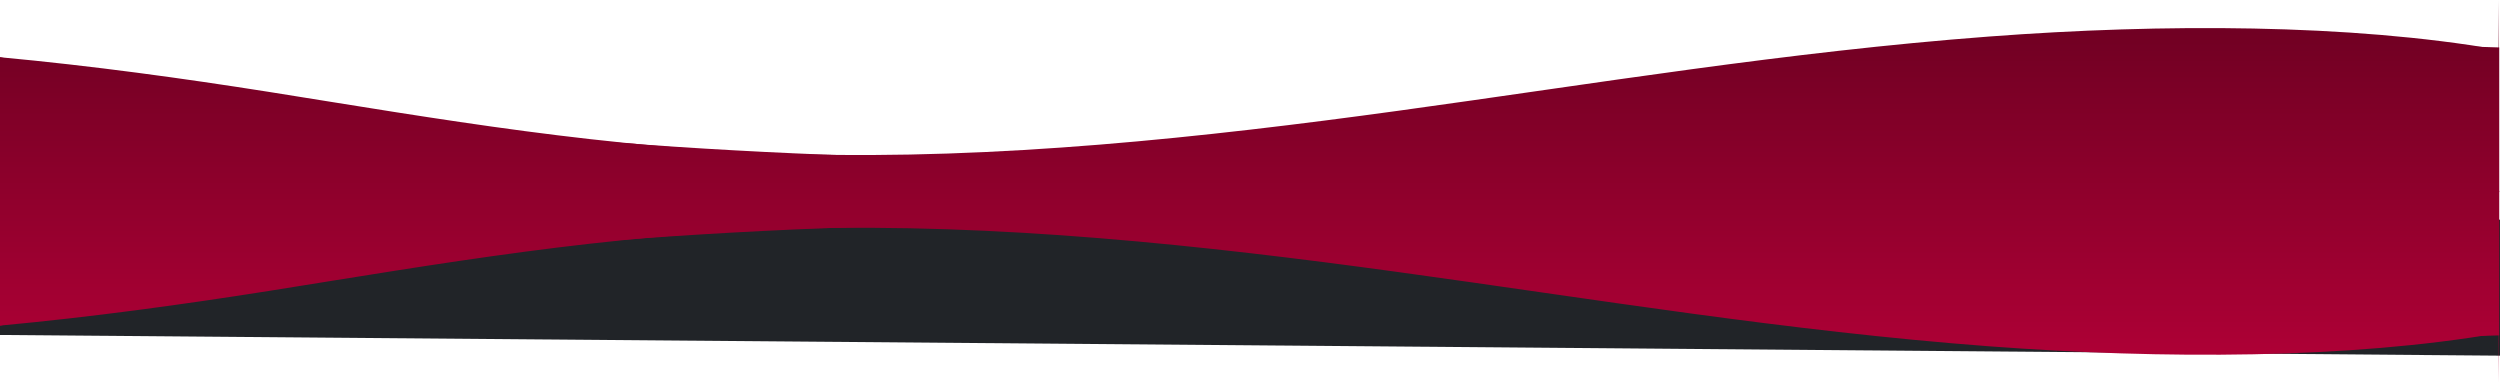 <svg width="1933" height="296" viewBox="0 0 1933 296" fill="none" xmlns="http://www.w3.org/2000/svg">
<g clip-path="url(#clip0_2090_4)">
<path d="M0 259V148L1933 169.857V275L0 259Z" fill="#212428"/>
<path d="M1932.4 147.508V259.32C1739.41 265.908 1555.08 247.322 1381.41 225.688C1365.41 223.721 1349.41 221.656 1333.41 219.689C1139.72 195.104 943.914 169.34 727.783 173.765C483.981 178.583 235.45 202.971 -0 251.747V147.508H1932.4Z" fill="url(#paint0_linear_2090_4)"/>
<path d="M727.631 153.888C943.818 149.558 1139.48 175.343 1333.14 199.848C1349.13 201.915 1365.13 203.883 1381.12 205.851C1554.75 227.503 1739.05 246.202 1932 239.51V296L1931.7 257.618C1816.91 277.498 1672.66 277.892 1537.95 267.755C1381.52 255.945 1232.44 231.144 1081.34 210.379C930.237 189.613 770.788 172.39 615.866 176.819C468.891 180.952 338.314 204.178 207.938 224.944C141.241 235.474 71.827 245.055 -0 251.747V246.831C235.401 198.016 483.88 158.809 727.631 153.888Z" fill="url(#paint1_linear_2090_4)"/>
<path d="M1932.4 148.492V36.68C1739.41 30.092 1555.08 48.678 1381.41 70.312C1365.41 72.279 1349.41 74.344 1333.41 76.311C1139.72 100.896 943.914 126.66 727.783 122.235C483.981 117.417 235.45 93.029 -0 44.252V148.492H1932.4Z" fill="url(#paint2_linear_2090_4)"/>
<path d="M727.631 142.112C943.818 146.442 1139.48 120.657 1333.14 96.152C1349.13 94.085 1365.13 92.117 1381.12 90.149C1554.75 68.497 1739.05 49.798 1932 56.49V0L1931.7 38.382C1816.91 18.502 1672.66 18.108 1537.95 28.245C1381.52 40.055 1232.44 64.856 1081.34 85.621C930.237 106.387 770.788 123.61 615.866 119.181C468.891 115.048 338.314 91.822 207.938 71.056C141.241 60.526 71.827 50.945 -0 44.252V49.169C235.401 97.984 483.88 137.191 727.631 142.112Z" fill="url(#paint3_linear_2090_4)"/>
</g>
<defs>
<linearGradient id="paint0_linear_2090_4" x1="966.201" y1="296" x2="966.201" y2="6.94805e-06" gradientUnits="userSpaceOnUse">
<stop stop-color="#B30037"/>
<stop offset="1" stop-color="#6B0021"/>
</linearGradient>
<linearGradient id="paint1_linear_2090_4" x1="966.201" y1="296" x2="966.201" y2="6.94805e-06" gradientUnits="userSpaceOnUse">
<stop stop-color="#B30037"/>
<stop offset="1" stop-color="#6B0021"/>
</linearGradient>
<linearGradient id="paint2_linear_2090_4" x1="966.201" y1="296" x2="966.201" y2="6.94805e-06" gradientUnits="userSpaceOnUse">
<stop stop-color="#B30037"/>
<stop offset="1" stop-color="#6B0021"/>
</linearGradient>
<linearGradient id="paint3_linear_2090_4" x1="966.201" y1="296" x2="966.201" y2="6.94805e-06" gradientUnits="userSpaceOnUse">
<stop stop-color="#B30037"/>
<stop offset="1" stop-color="#6B0021"/>
</linearGradient>
<clipPath id="clip0_2090_4">
<rect width="1933" height="296" fill="white"/>
</clipPath>
</defs>
</svg>
